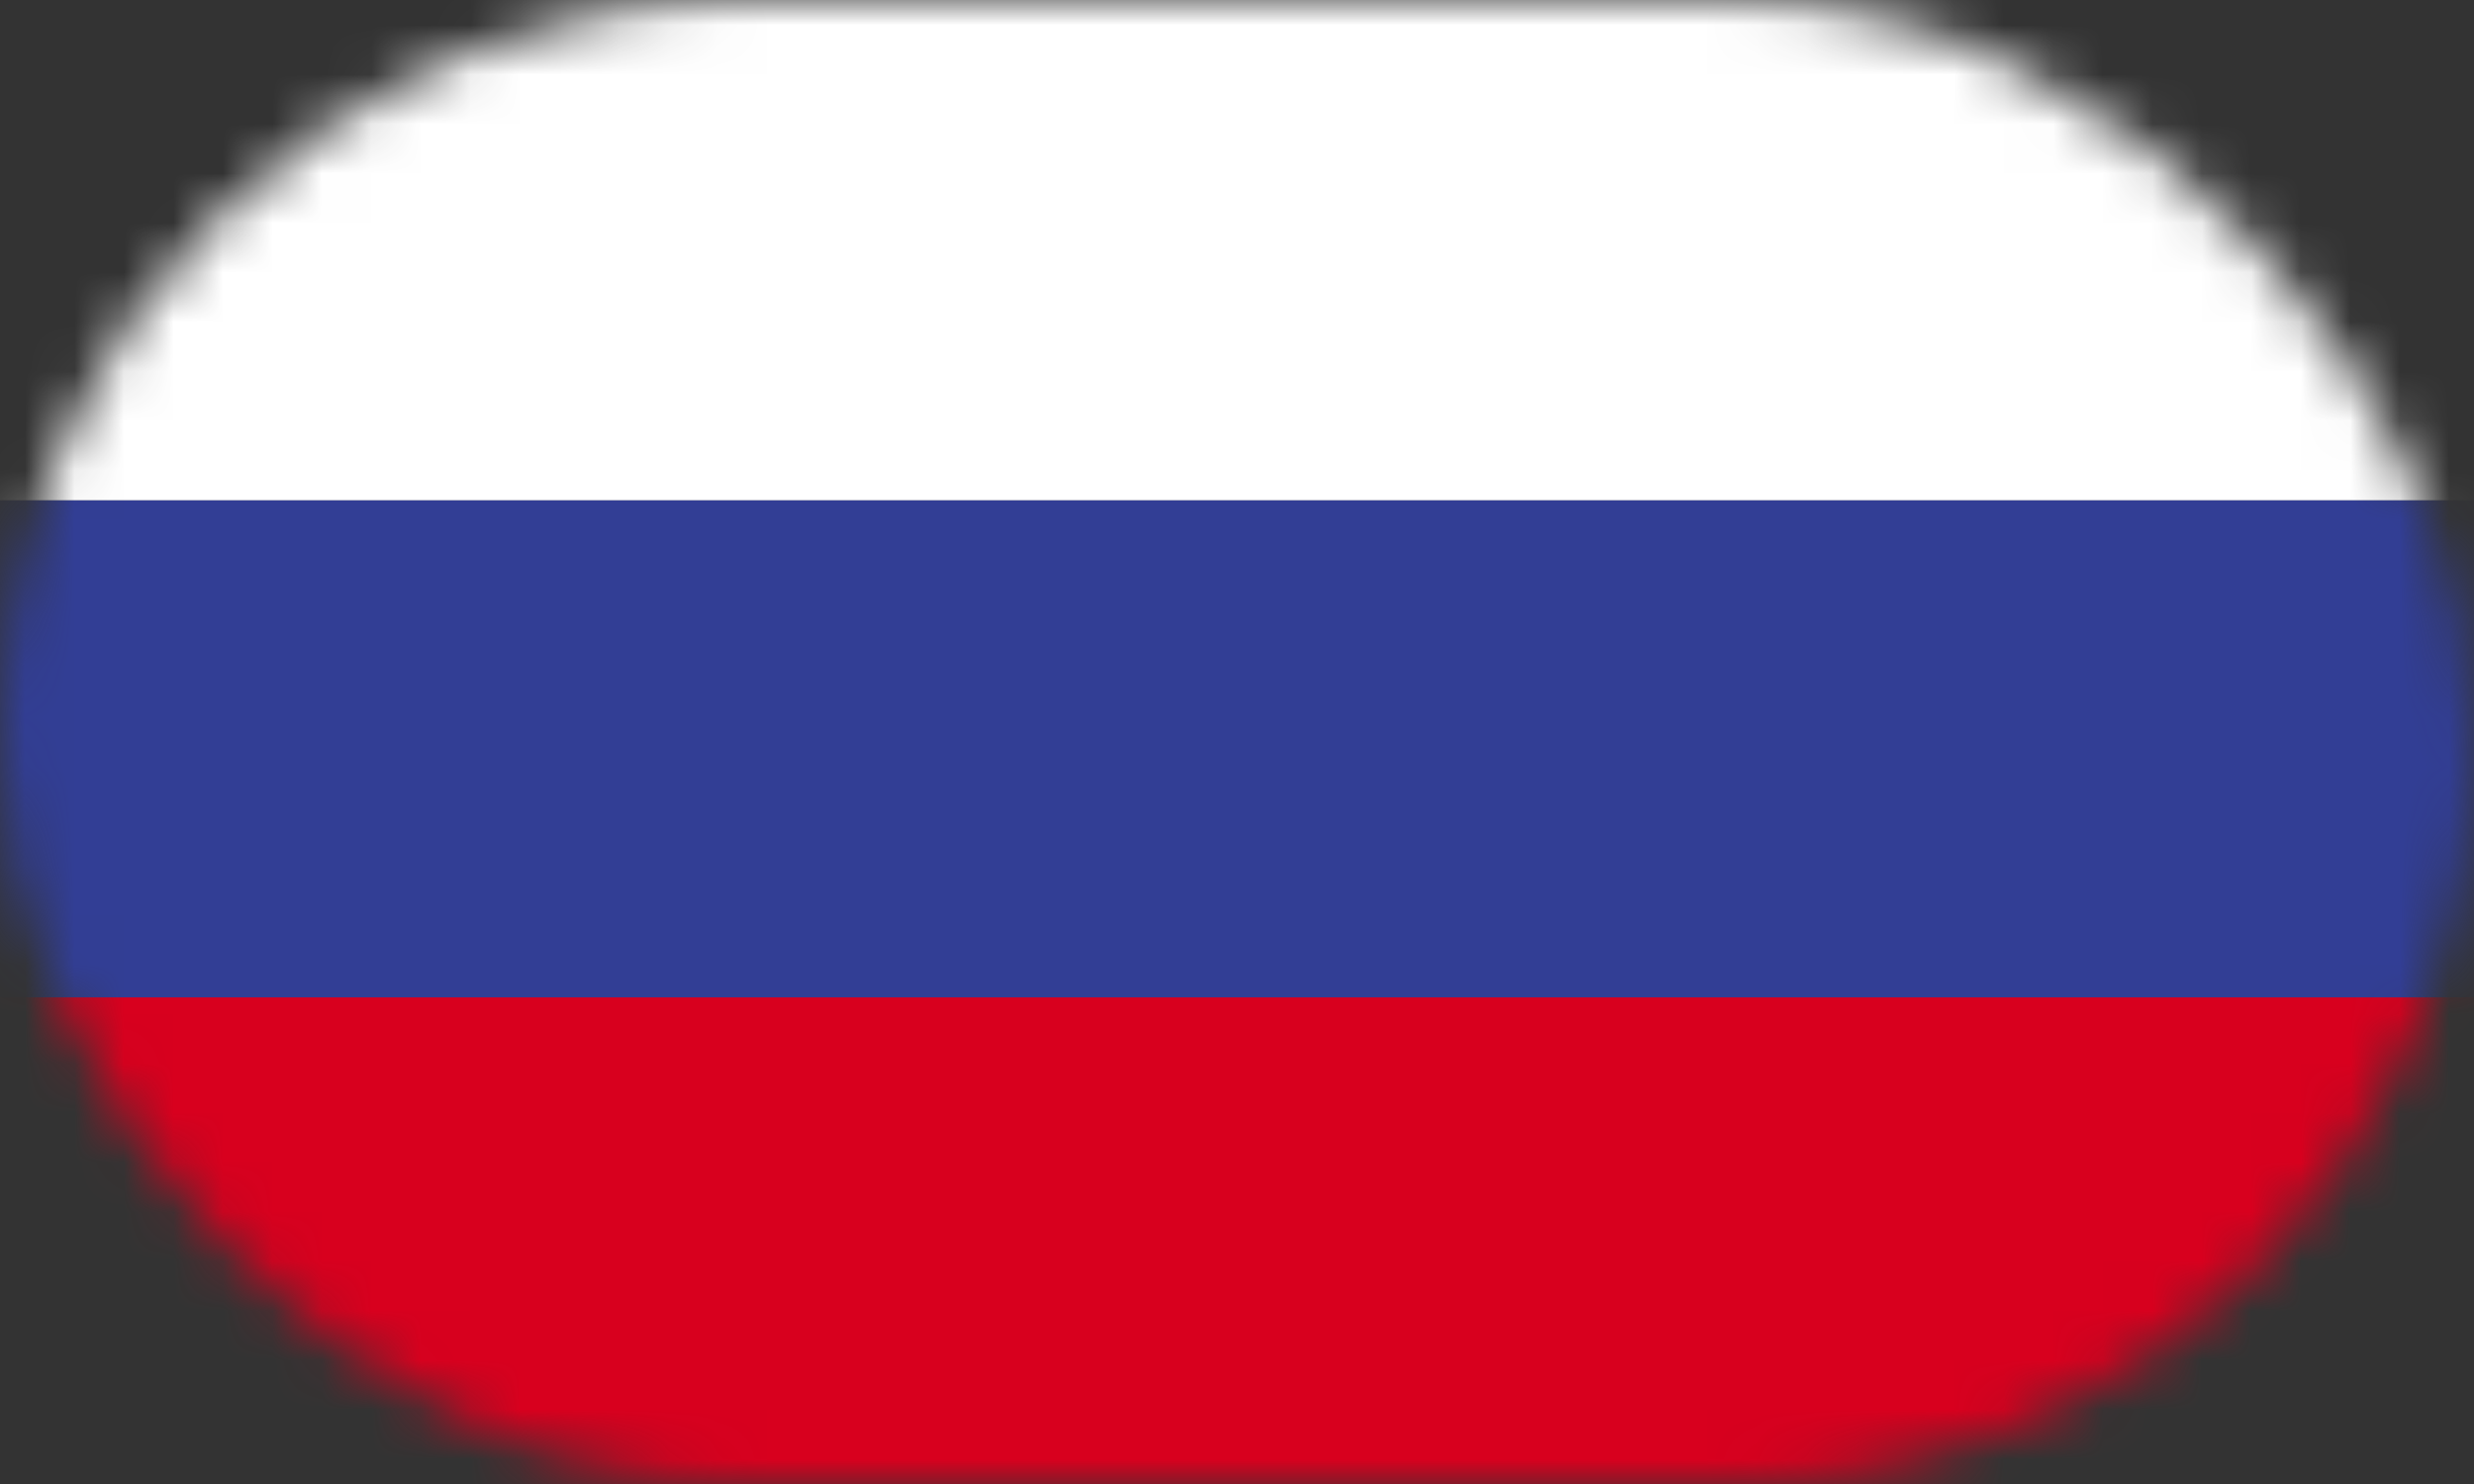 <?xml version="1.0" encoding="UTF-8"?> <svg xmlns="http://www.w3.org/2000/svg" width="50" height="30" viewBox="0 0 50 30" fill="none"><rect x="0" y="0" width="50" height="30" fill="#333333" stroke="none"/> <mask id="mask0" mask-type="alpha" maskUnits="userSpaceOnUse" x="0" y="0" width="50" height="30"> <rect width="50" height="30" rx="15" fill="#F6F6F6"></rect> </mask> <g mask="url(#mask0)"> <path d="M50.972 0H-0.695V10.116H50.972V0Z" fill="white"></path> <path d="M50.972 10.116H-0.695V20.233H50.972V10.116Z" fill="#323E95"></path> <path d="M50.972 20.163H-0.695V30.279H50.972V20.163Z" fill="#D8001E"></path> </g> </svg> 